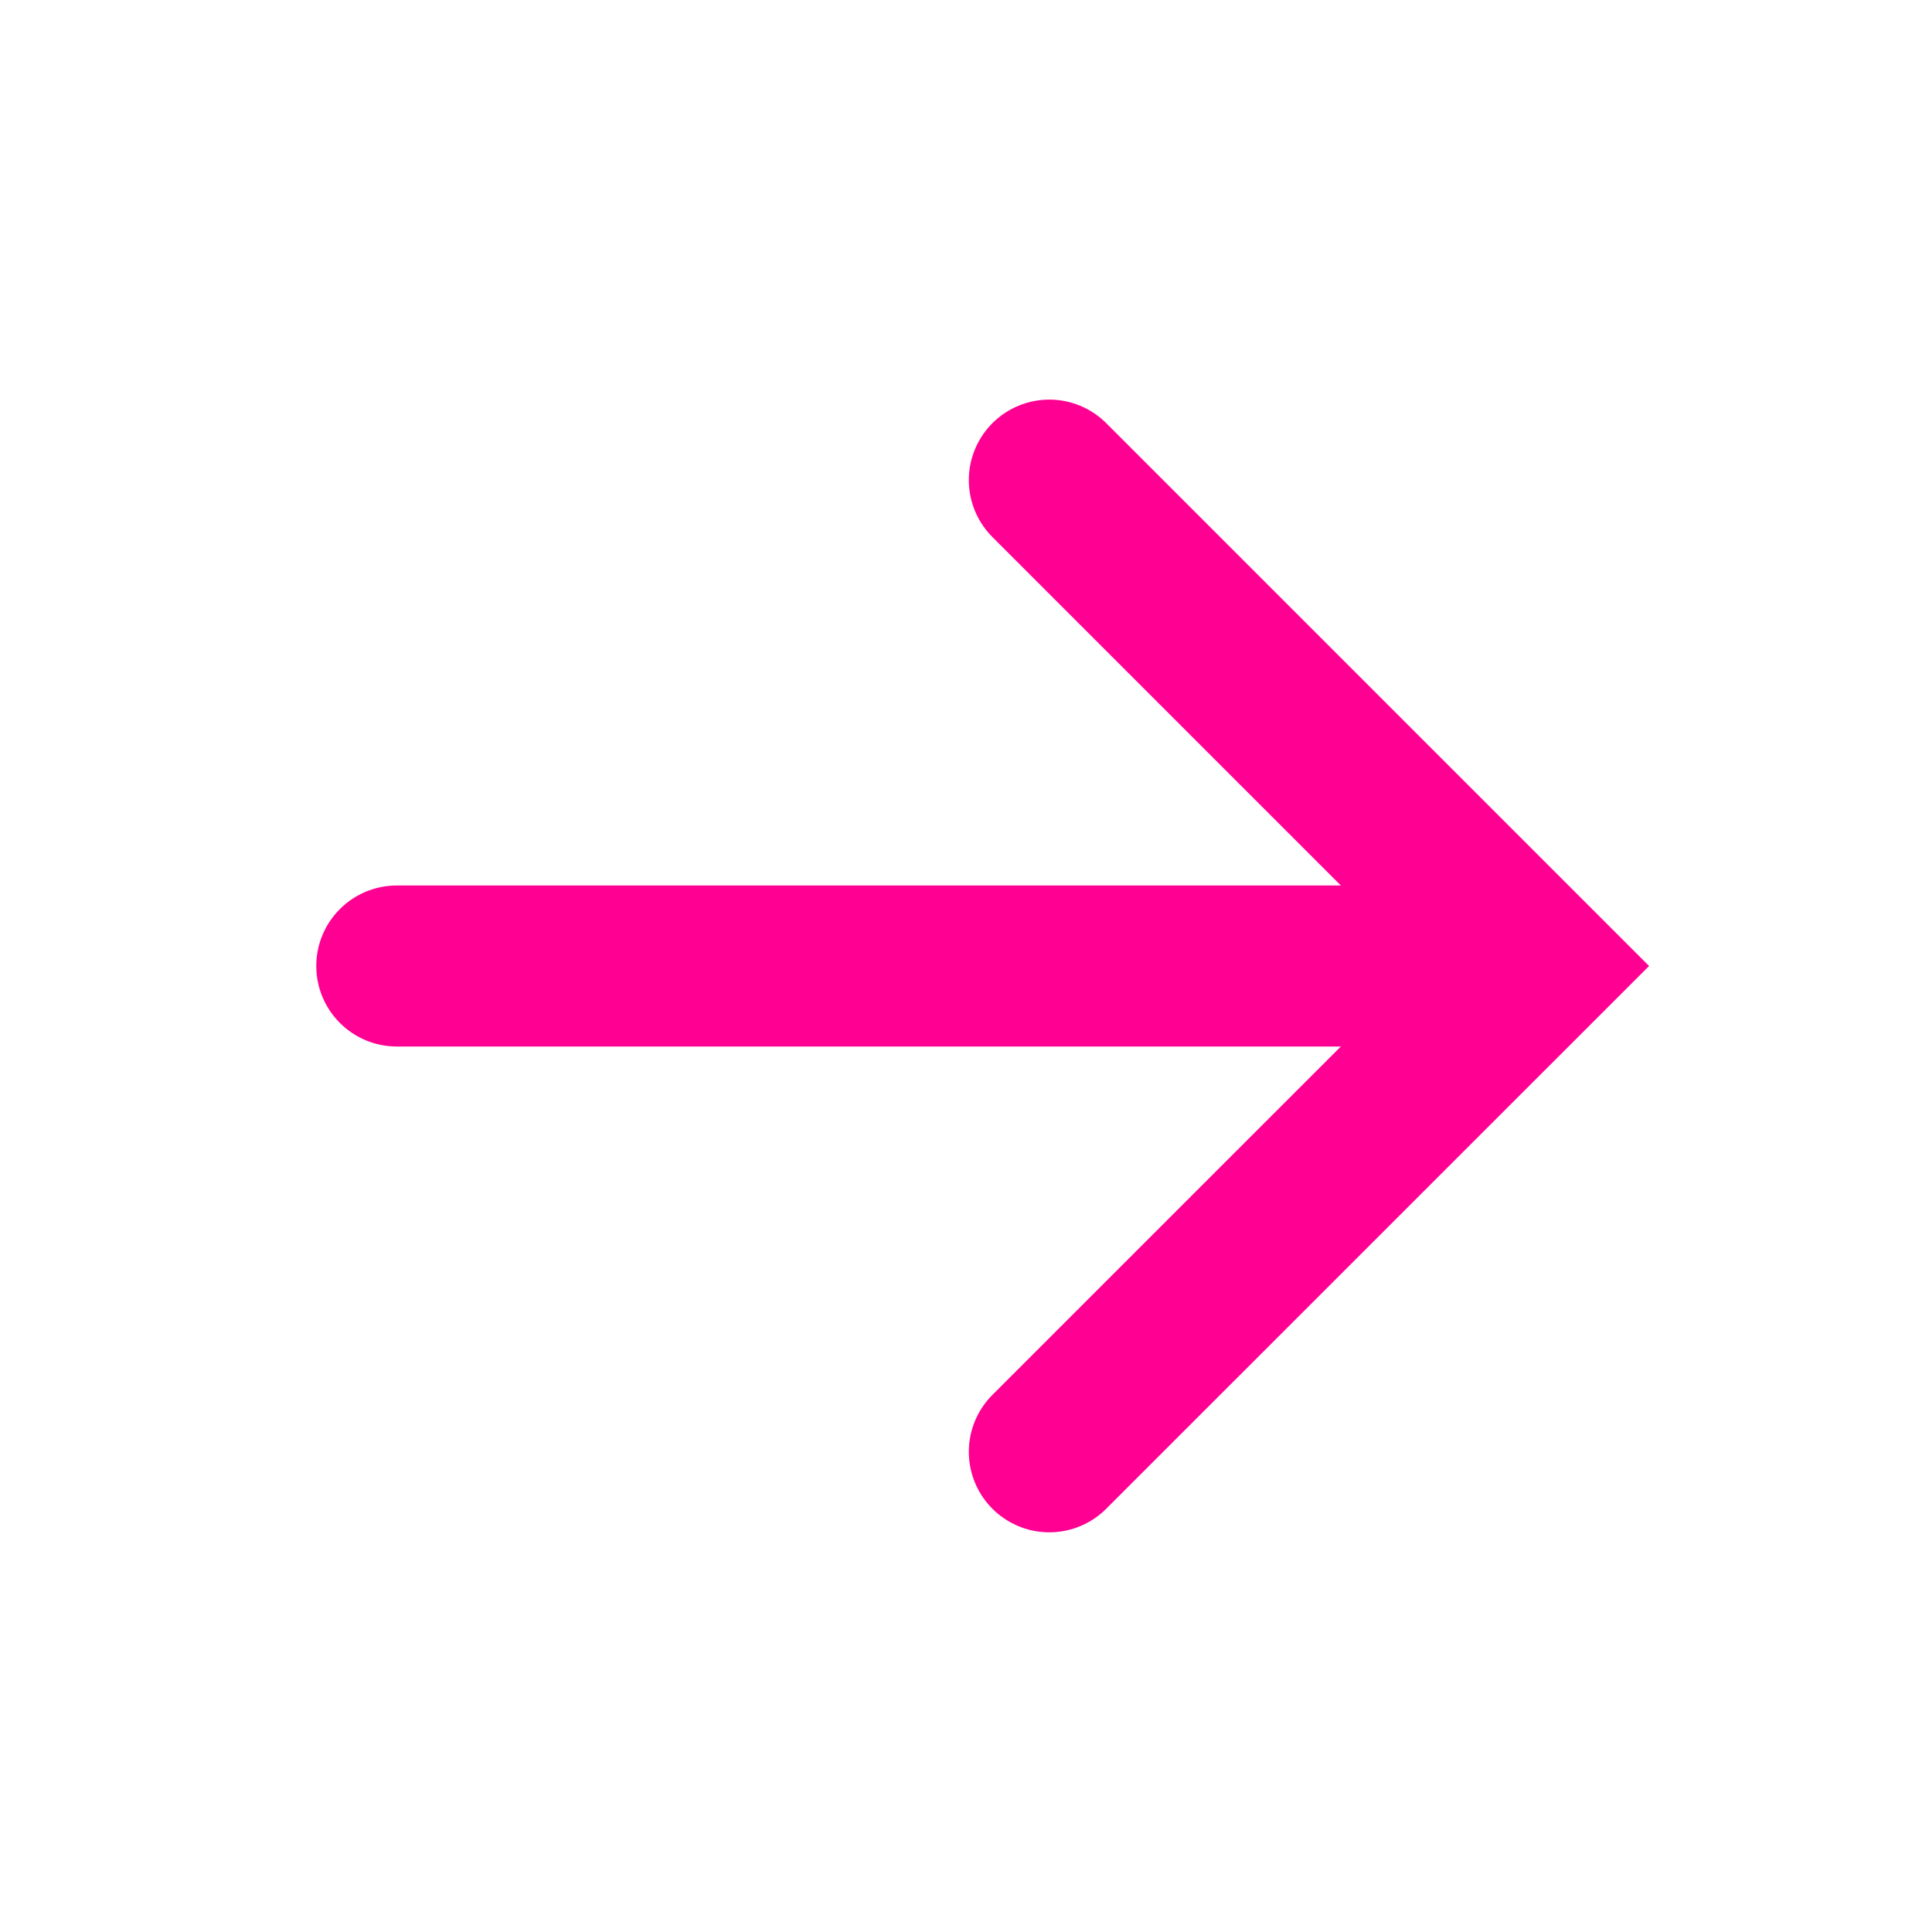 <svg width="24" height="24" viewBox="0 0 24 24" fill="none" xmlns="http://www.w3.org/2000/svg">
<path d="M4.929 11C4.377 11 3.929 11.448 3.929 12C3.929 12.552 4.377 13 4.929 13L4.929 11ZM4.929 13H19.071L19.071 11H4.929L4.929 13Z" fill="#FF0092"/>
<path d="M13.035 5.964L19.071 12L13.035 18.035" stroke="#FF0092" stroke-width="2" stroke-linecap="round"/>
</svg>

